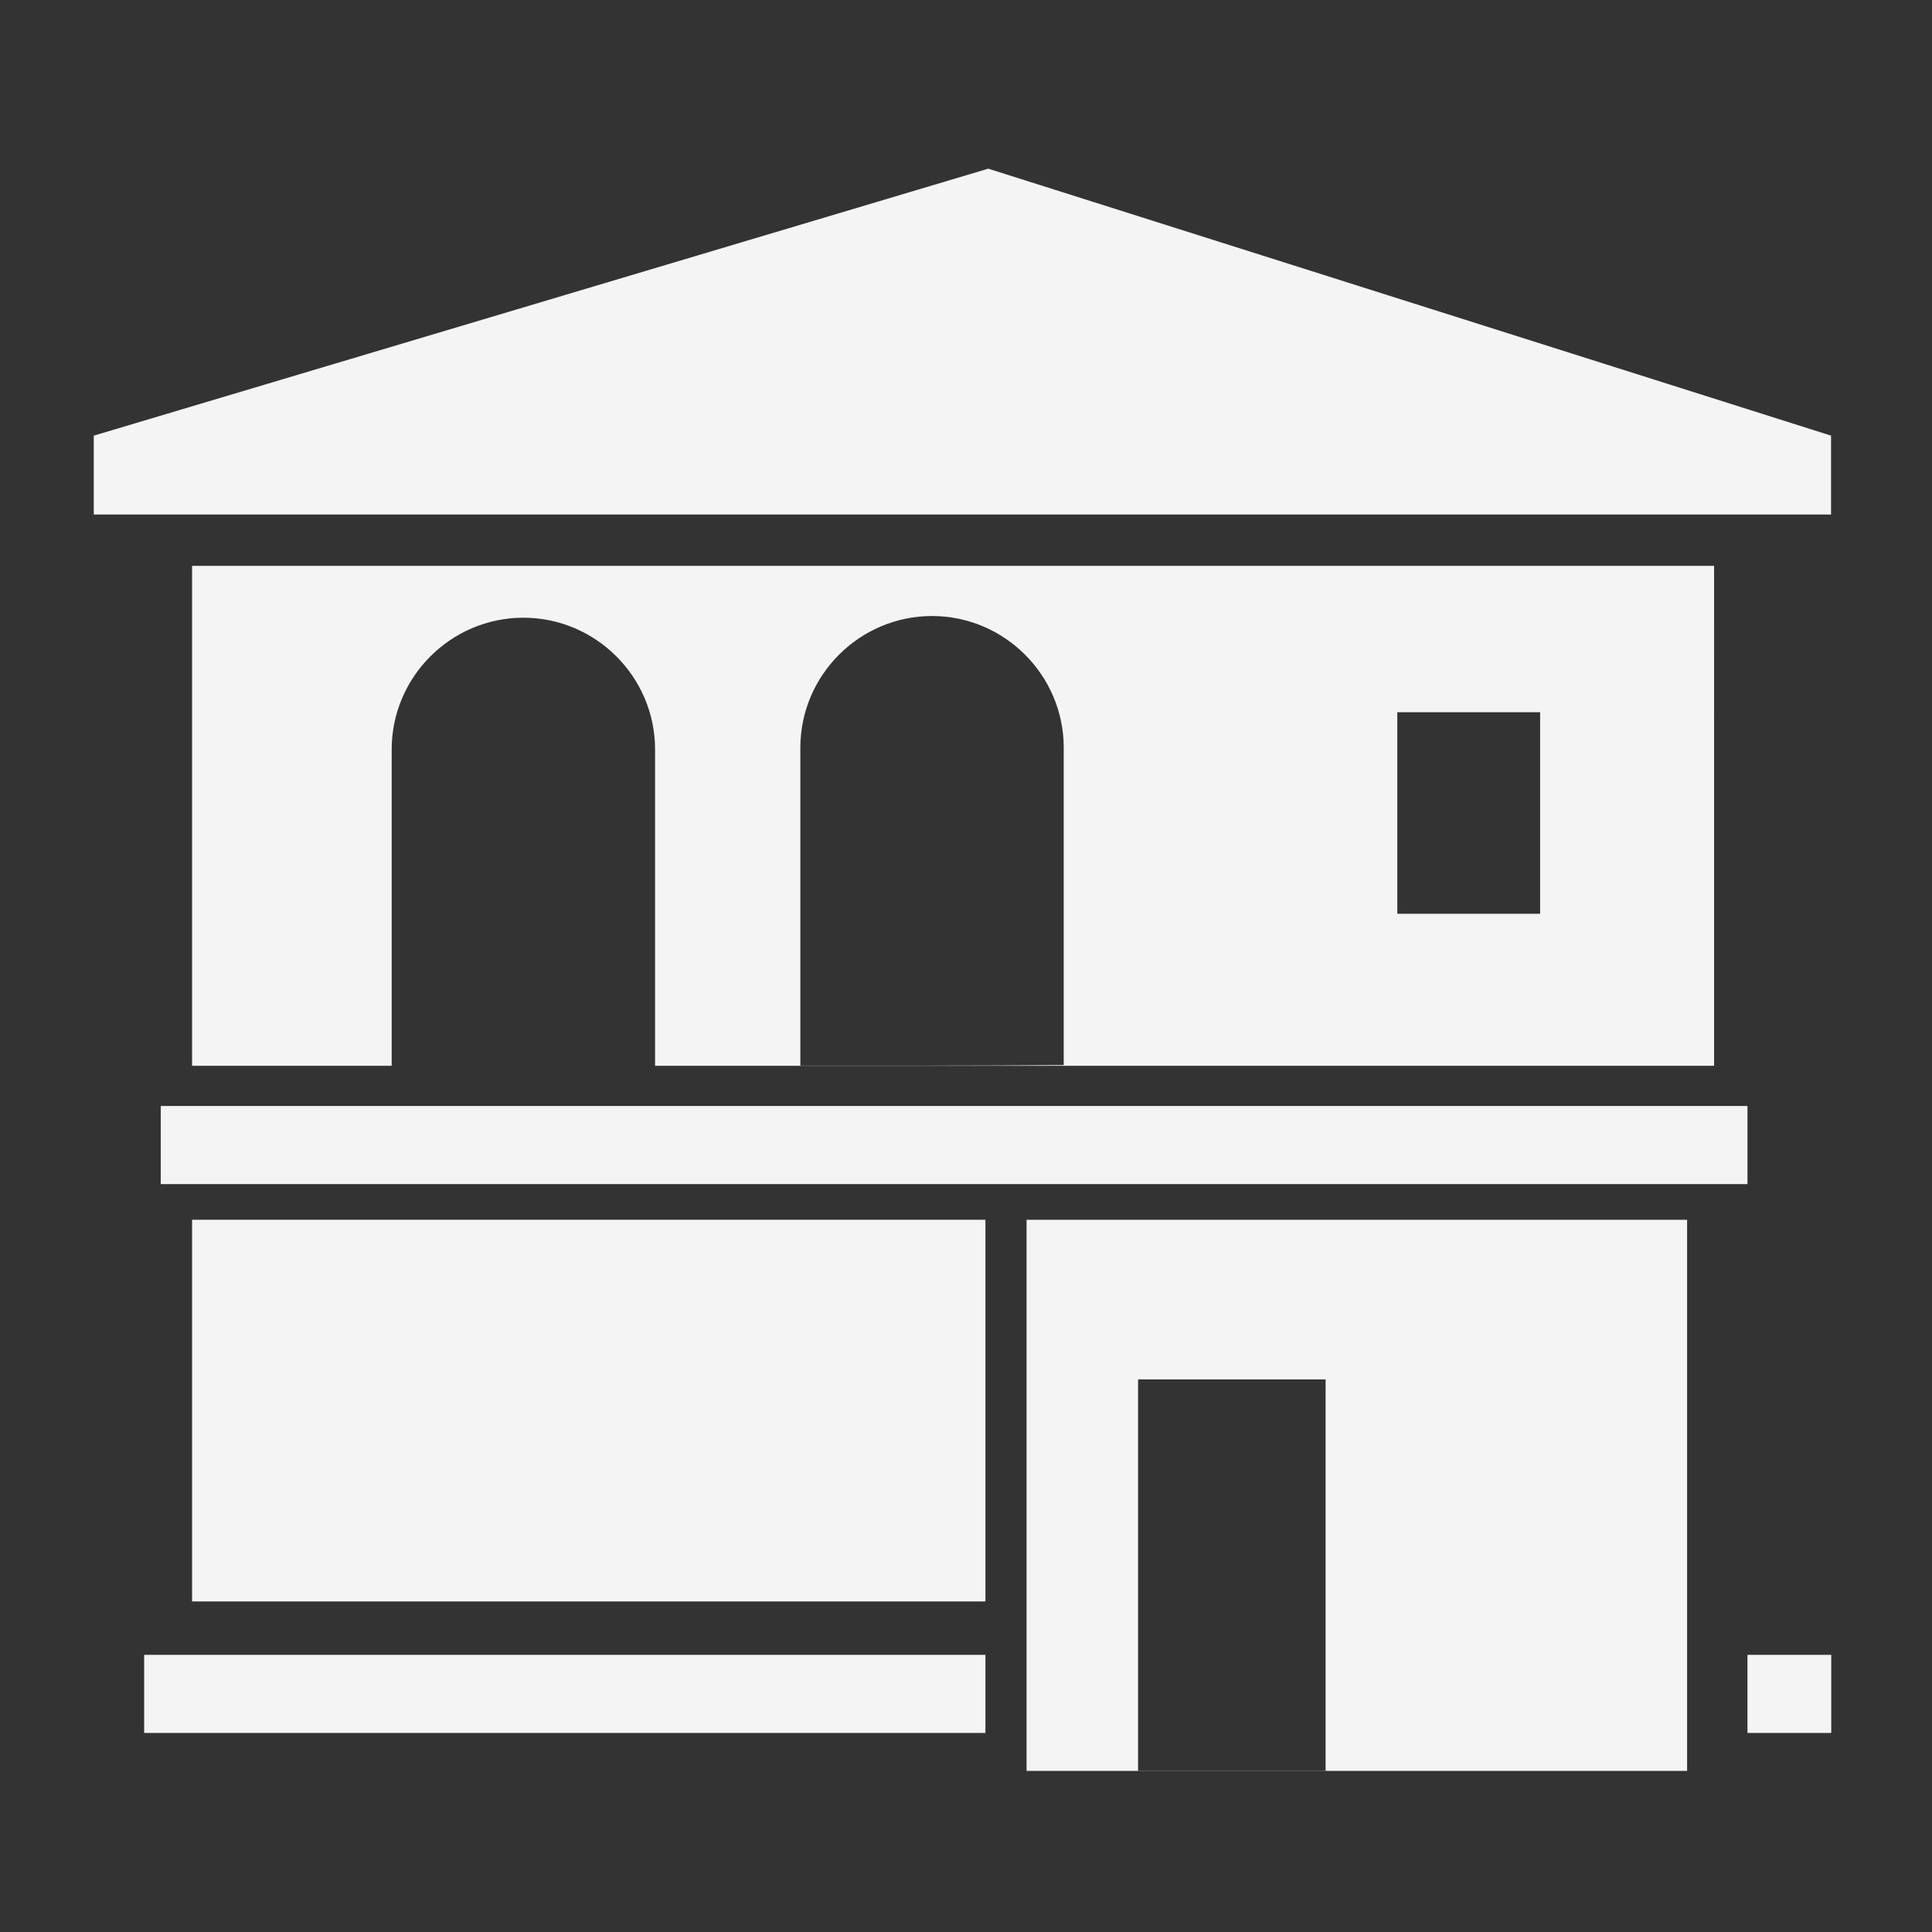 <?xml version="1.0" encoding="utf-8"?>
<!-- Generator: Adobe Illustrator 19.0.0, SVG Export Plug-In . SVG Version: 6.00 Build 0)  -->
<svg version="1.1" id="Layer_1" xmlns="http://www.w3.org/2000/svg" xmlns:xlink="http://www.w3.org/1999/xlink" x="0px" y="0px"
	 viewBox="0 0 1024 1024" style="enable-background:new 0 0 1024 1024;" xml:space="preserve">
<rect x="0" y="0" width="1024" height="1024" fill="#333333" stroke="none"/>
<style type="text/css">
	.st0{fill:#F4F4F4;}
</style>
<polygon id="XMLID_12_" class="st0" points="523.8,89.4 49.7,230.9 49.7,272.7 970.5,272.7 970.5,230.9 "/>
<rect id="XMLID_13_" x="85.2" y="586.2" class="st0" width="841" height="41.4"/>
<rect id="XMLID_14_" x="101.8" y="646.5" class="st0" width="420.5" height="202.3"/>
<rect id="XMLID_15_" x="76.4" y="877.1" class="st0" width="445.9" height="41.4"/>
<rect id="XMLID_16_" x="926.2" y="877.1" class="st0" width="44.4" height="41.4"/>
<path id="XMLID_19_" class="st0" d="M894.3,938.6H544.1V646.5h350.1V938.6z M702.6,731.1h-99.4v207.6h99.4V731.1z"/>
<path id="XMLID_23_" class="st0" d="M908.4,564.9H347.2V397.2c0-38.4-31.4-69.8-69.8-69.8s-69.8,31.4-69.8,69.8v167.7H101.8V299.9
	h806.7V564.9z M563.8,564.5V396.3c0-38.4-31.4-69.8-69.8-69.8s-69.8,31.4-69.8,69.8v168.5C470.7,564.8,512.9,564.9,563.8,564.5z
	 M816.3,377.5h-75.7v106.8h75.7V377.5z"/>
</svg>
